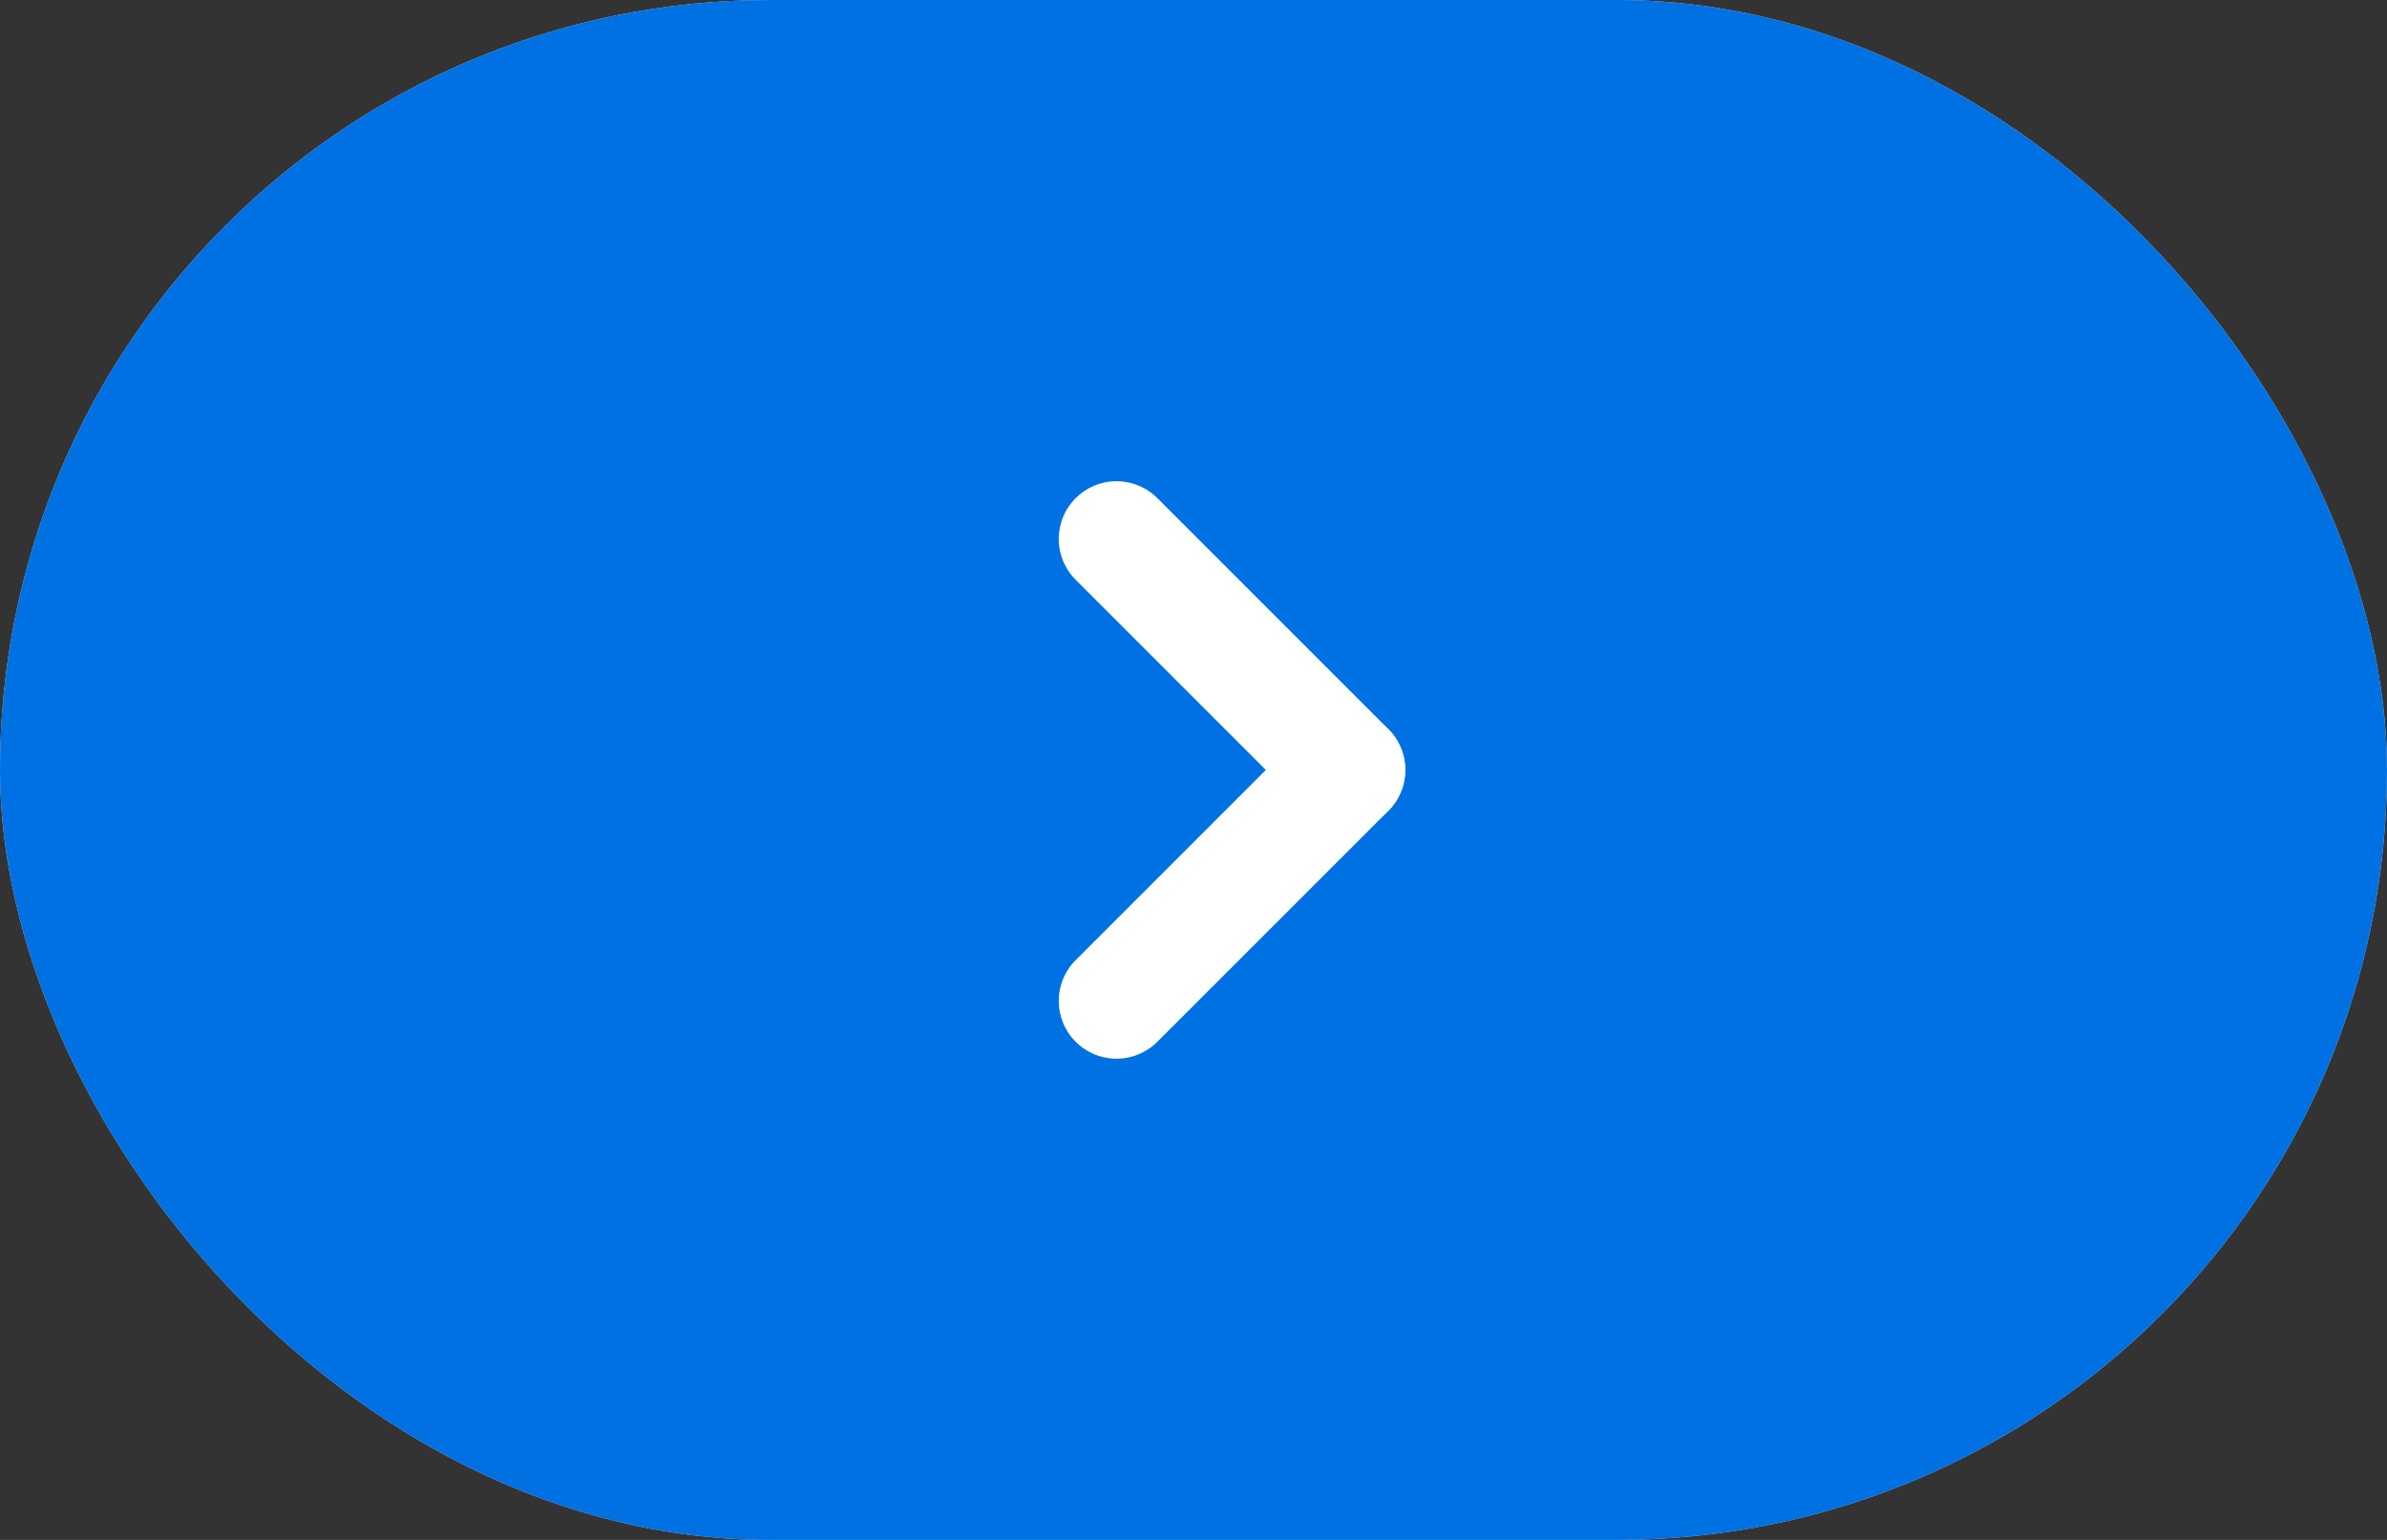 <?xml version="1.0" encoding="UTF-8"?>
<svg width="62px" height="40px" viewBox="0 0 62 40" version="1.1" xmlns="http://www.w3.org/2000/svg" xmlns:xlink="http://www.w3.org/1999/xlink">
    <rect x="0" y="0" width="62" height="40" fill="#333333" stroke="none"/>
    <title>Button</title>
    <defs>
        <rect id="path-1" x="0" y="0" width="62" height="40" rx="20"></rect>
    </defs>
    <g id="Mobile" stroke="none" stroke-width="1" fill="none" fill-rule="evenodd">
        <g id="homepage,-full-page" transform="translate(-144, -917)">
            <g id="S1" transform="translate(0, 166)">
                <g id="Button" transform="translate(144, 751)">
                    <g id="Rectangle">
                        <use fill="#D8D8D8" xlink:href="#path-1"></use>
                        <use fill="#0071E3" xlink:href="#path-1"></use>
                    </g>
                    <line x1="35" y1="20" x2="29" y2="26" id="Path" stroke="#FFFFFF" stroke-width="3" stroke-linecap="round"></line>
                    <line x1="35" y1="14" x2="29" y2="20" id="Path" stroke="#FFFFFF" stroke-width="3" stroke-linecap="round" transform="translate(32, 17) rotate(-90) translate(-32, -17) "></line>
                </g>
            </g>
        </g>
    </g>
</svg>